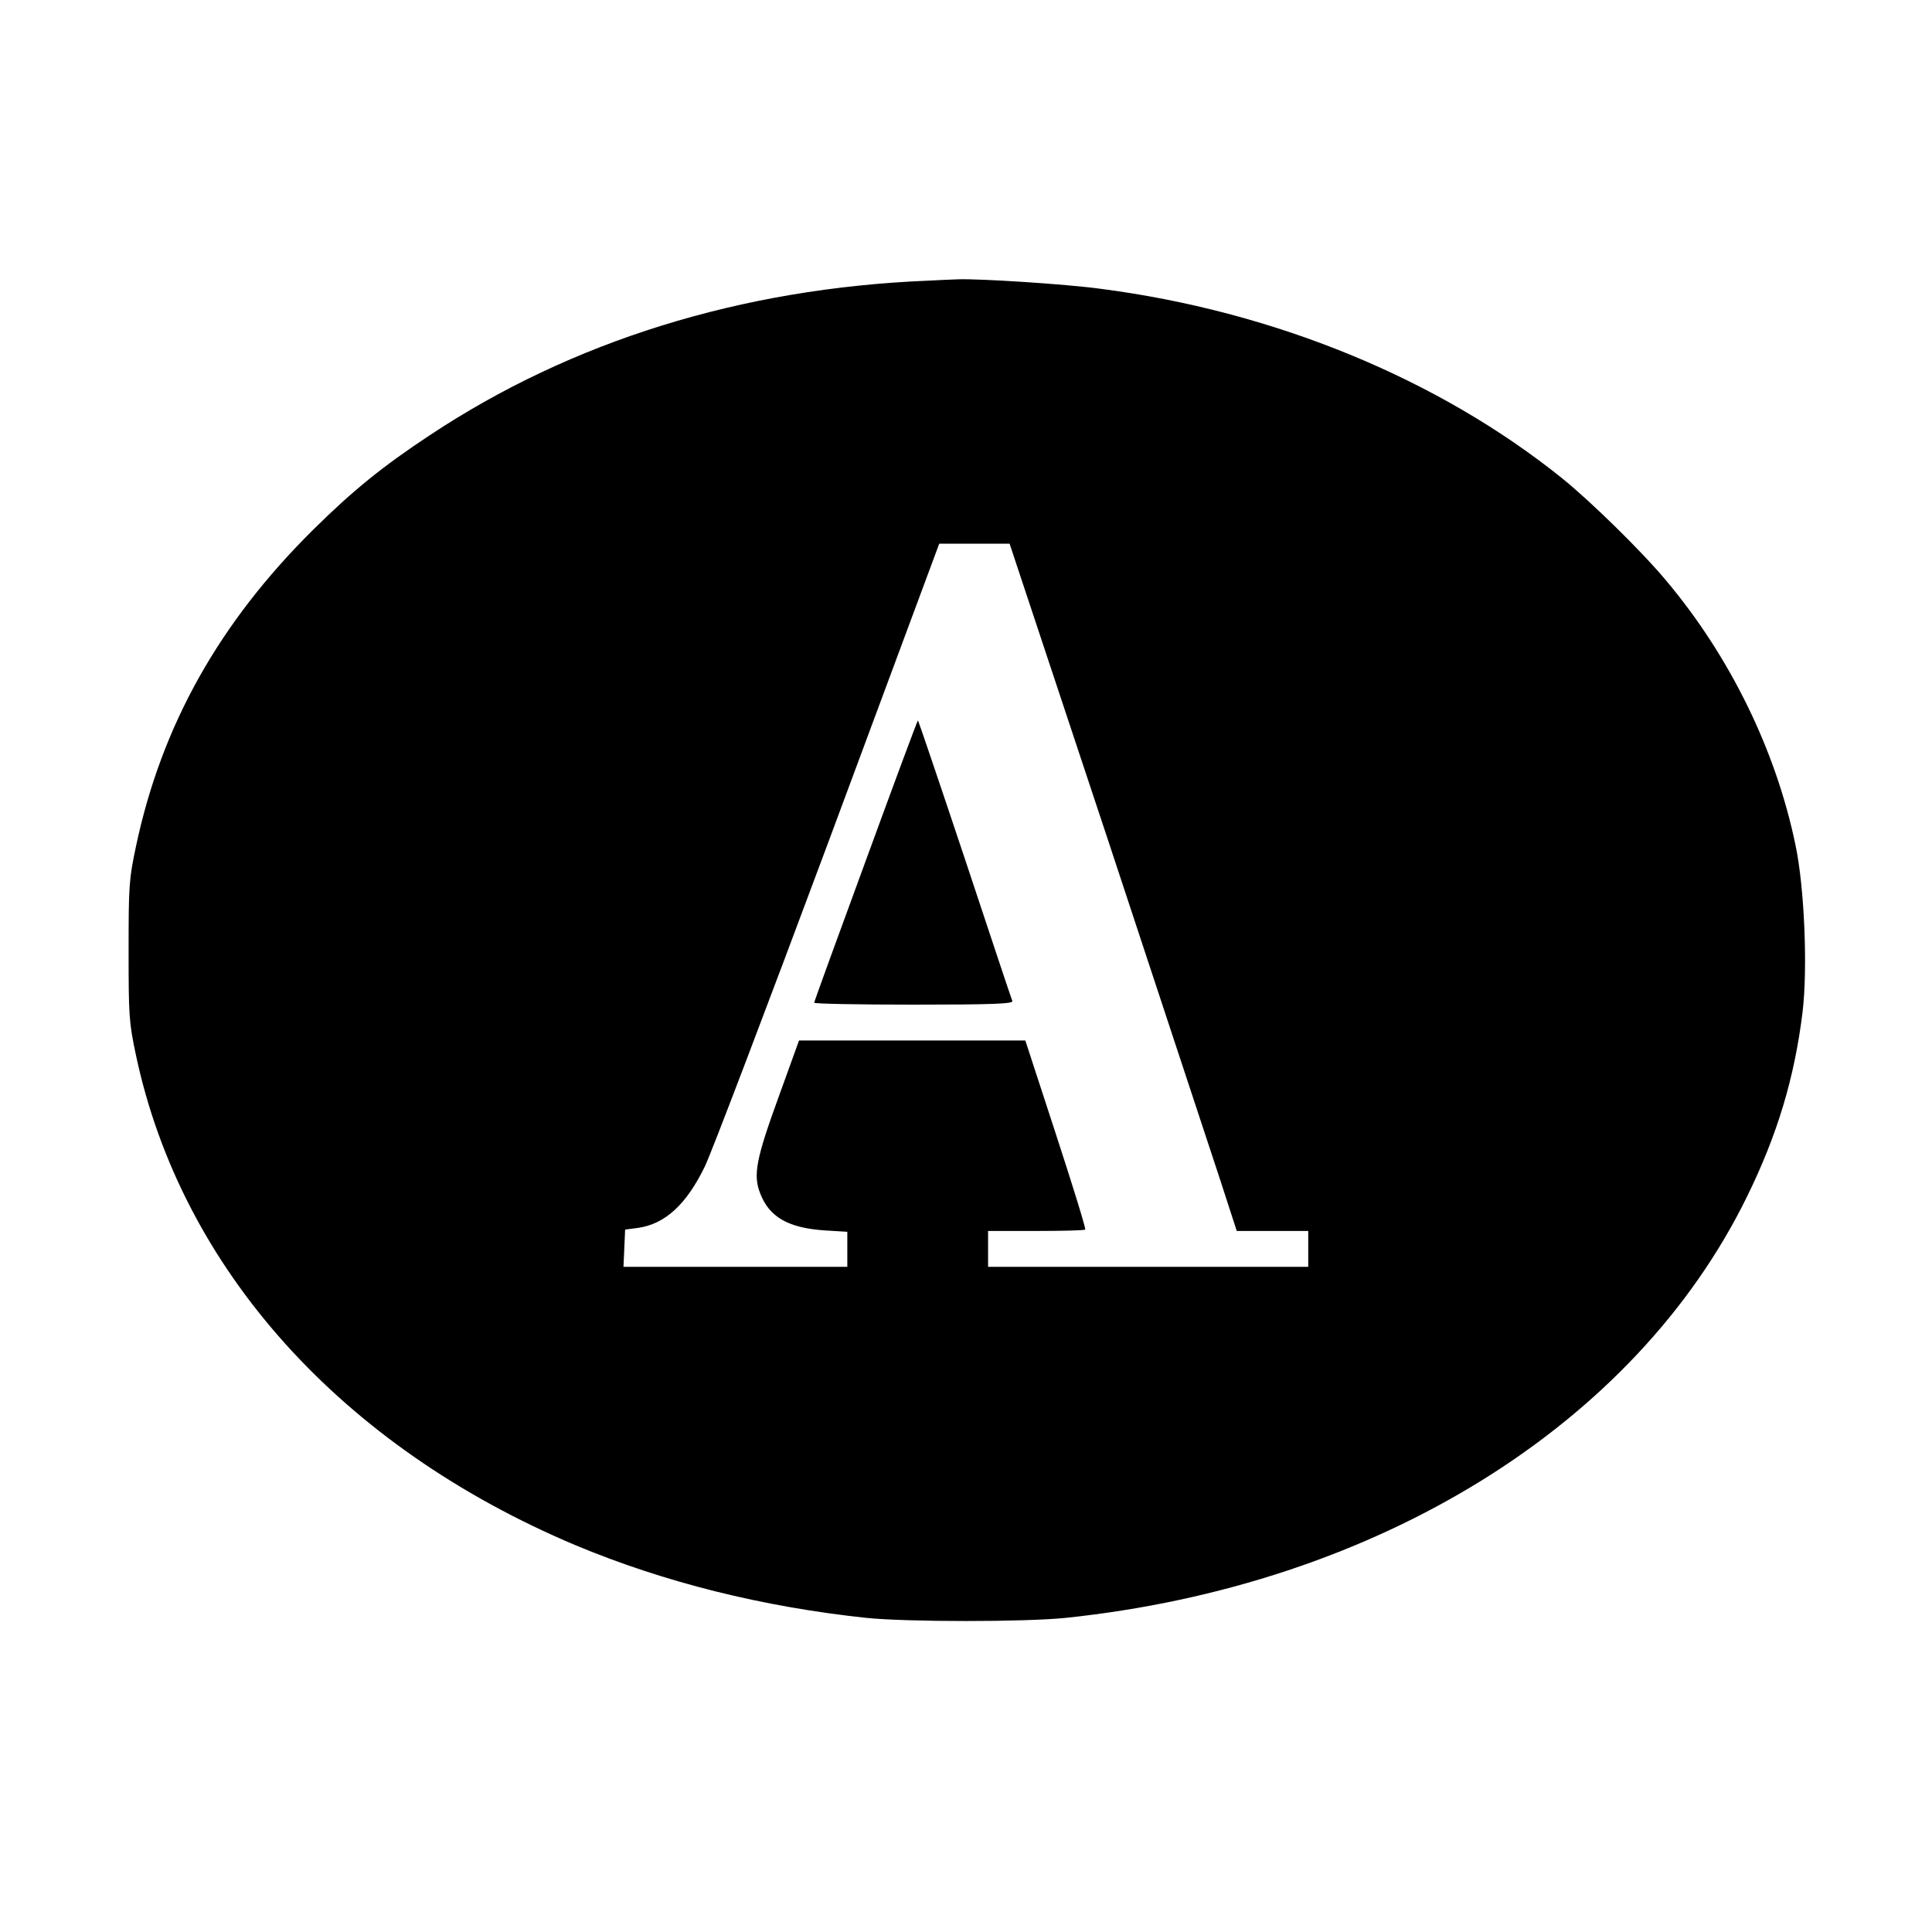 <?xml version="1.0" standalone="no"?>
<!DOCTYPE svg PUBLIC "-//W3C//DTD SVG 20010904//EN"
 "http://www.w3.org/TR/2001/REC-SVG-20010904/DTD/svg10.dtd">
<svg version="1.0" xmlns="http://www.w3.org/2000/svg"
 width="700pt" height="700pt" viewBox="0 0 700 700"
 preserveAspectRatio="xMidYMid meet">
<g transform="translate(0,700) scale(0.1,-0.1)"
fill="#000000" stroke="none">
<path d="M3360 5983 c-676 -28 -1289 -219 -1803 -560 -171 -113 -278 -200
-420 -340 -342 -338 -551 -710 -644 -1148 -26 -122 -27 -145 -27 -380 0 -235
1 -258 27 -380 165 -773 743 -1416 1593 -1774 321 -134 677 -223 1054 -263
148 -15 572 -15 720 0 1128 118 2064 697 2470 1527 110 224 172 431 201 668
19 158 7 453 -26 607 -71 342 -237 681 -467 955 -89 107 -273 287 -378 372
-449 361 -1045 606 -1675 687 -126 17 -439 37 -515 34 -25 -1 -74 -3 -110 -5z
m649 -2010 c192 -582 377 -1142 411 -1245 l61 -188 129 0 130 0 0 -65 0 -65
-580 0 -580 0 0 65 0 65 173 0 c96 0 176 2 179 5 3 3 -45 158 -106 345 l-111
340 -410 0 -410 0 -73 -202 c-82 -225 -94 -285 -68 -351 33 -87 102 -126 234
-135 l82 -5 0 -63 0 -64 -405 0 -406 0 3 67 3 68 46 6 c99 14 176 85 243 223
24 50 225 578 447 1174 l402 1082 128 0 127 0 351 -1057z"/>
<path d="M3137 3882 c-103 -280 -187 -511 -187 -515 0 -4 162 -7 361 -7 285 0
360 3 357 13 -3 6 -80 238 -172 515 -92 276 -169 502 -170 502 -2 0 -87 -229
-189 -508z"/>
</g>
</svg>
